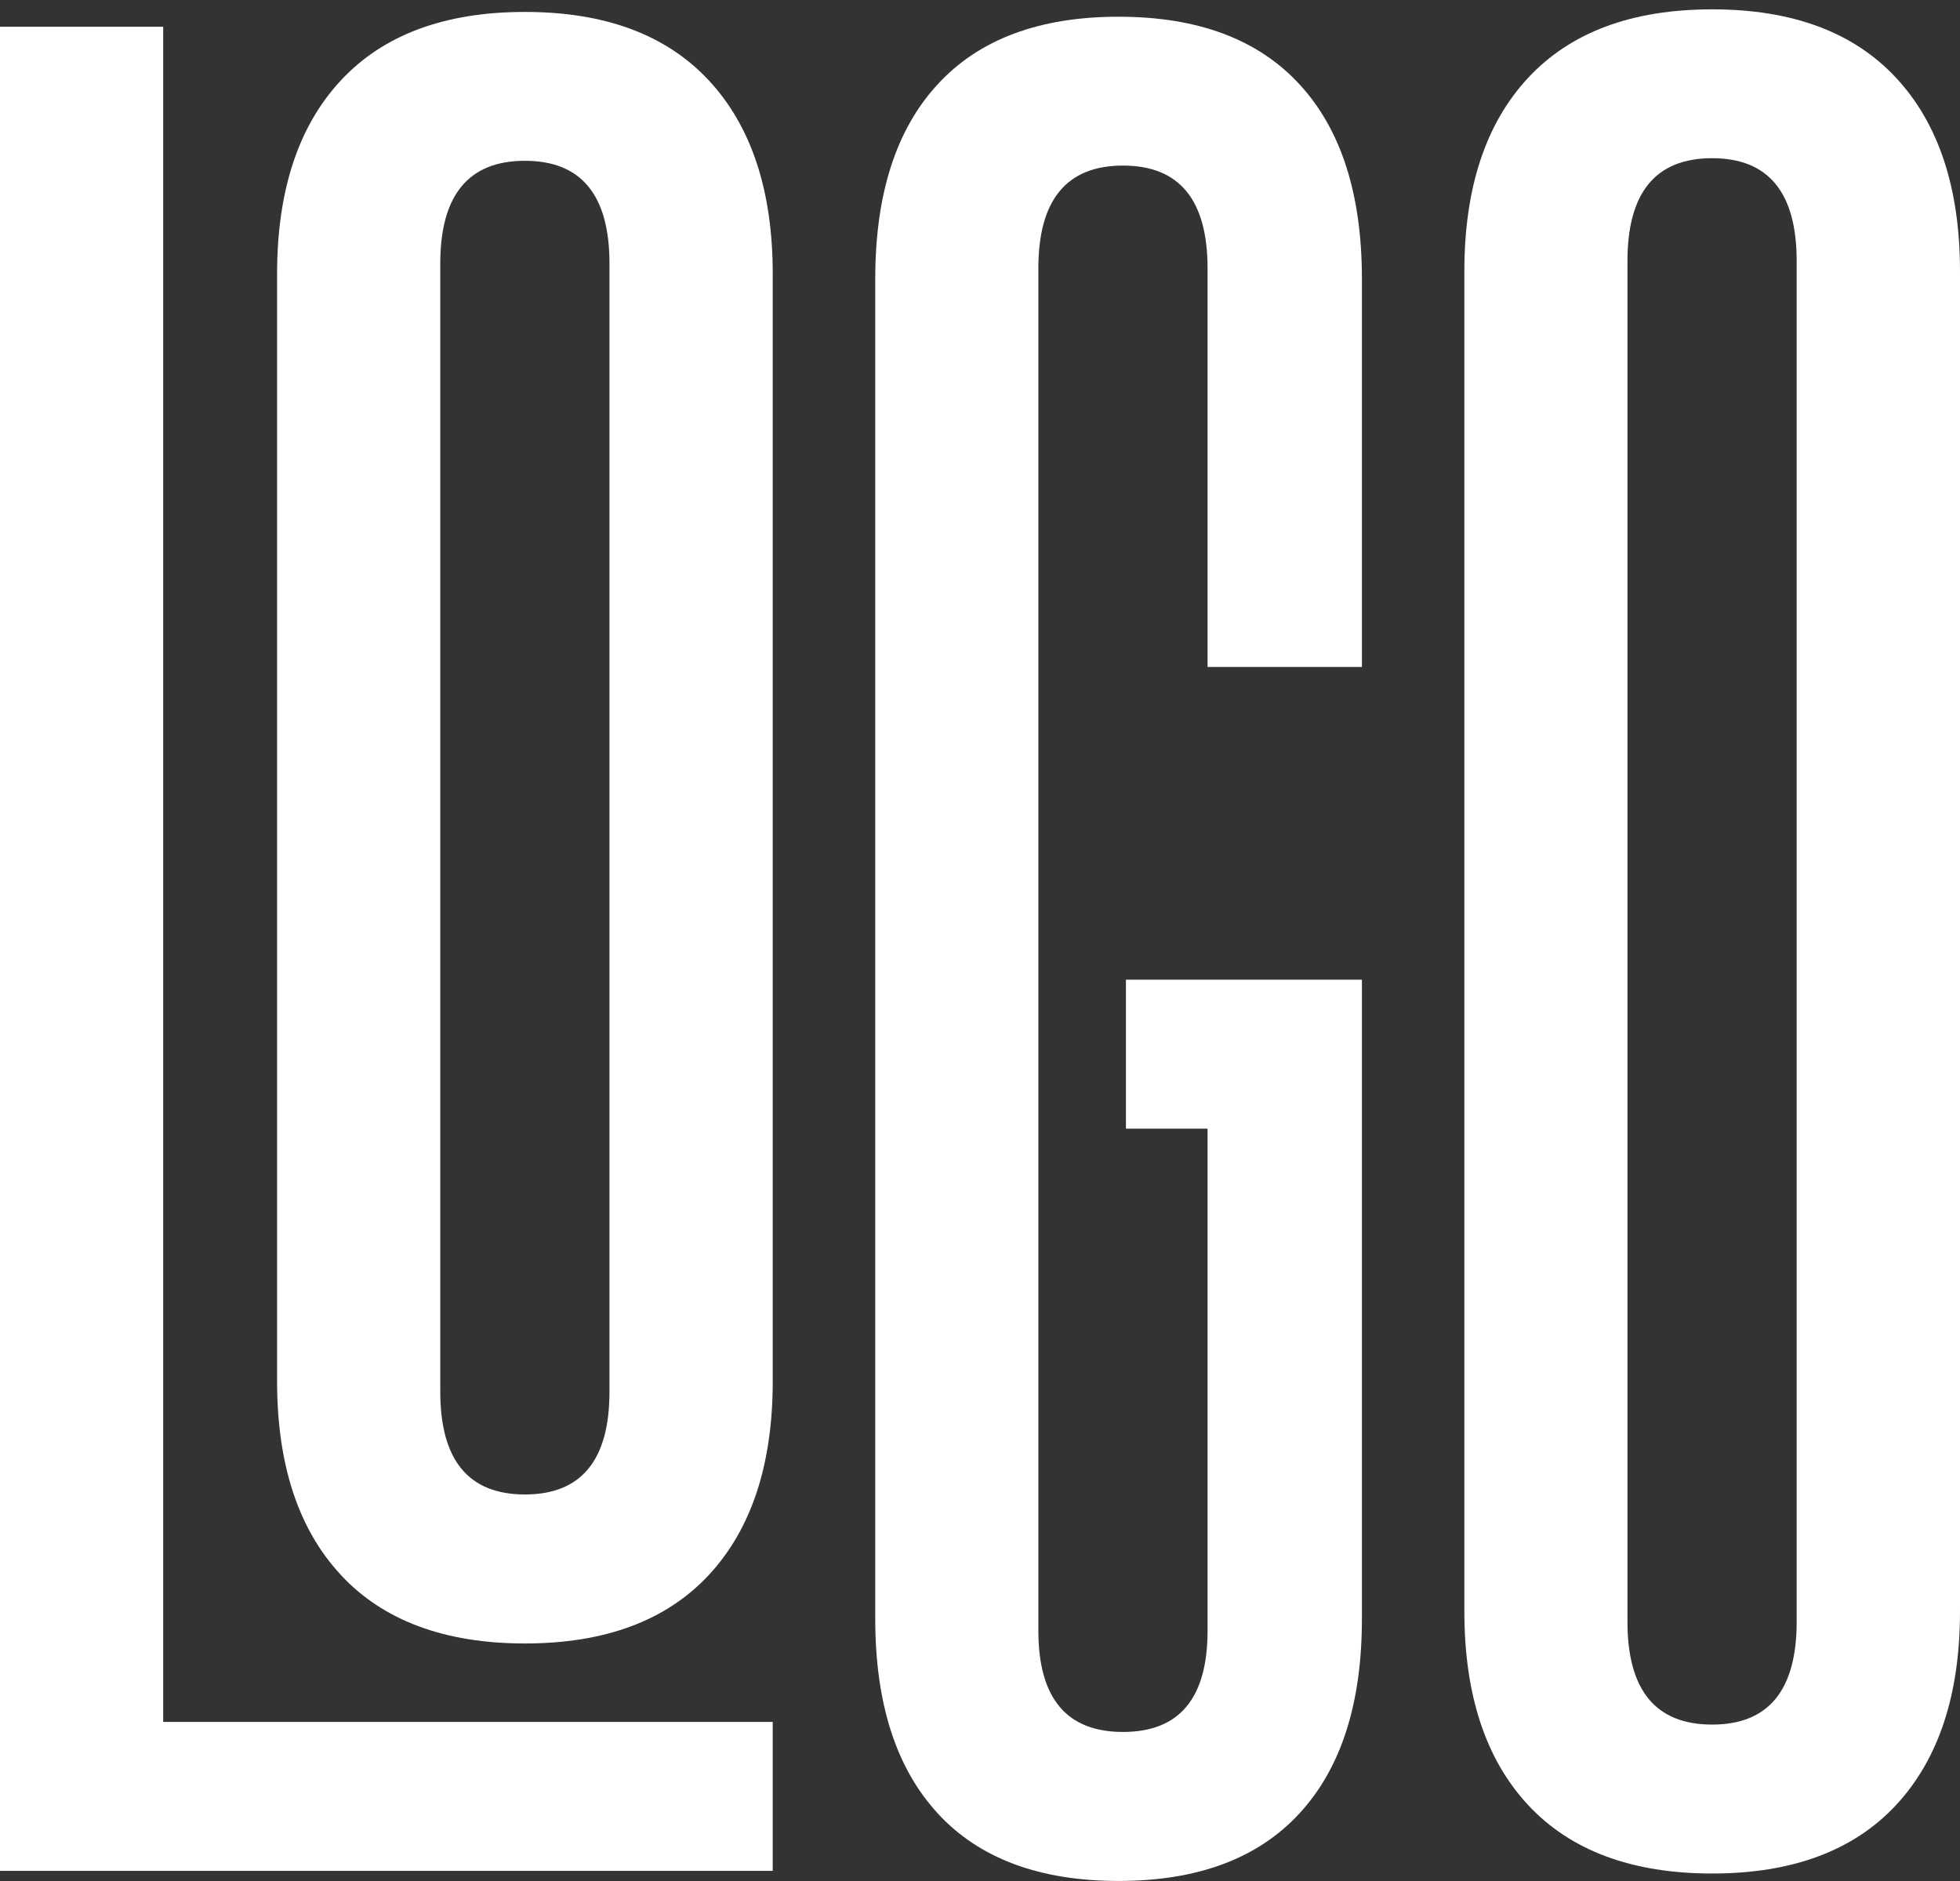 <svg xmlns="http://www.w3.org/2000/svg" width="199" height="191" viewBox="0 0 199 191" fill="none"><rect x="0" y="0" width="199" height="191" fill="#333333" stroke="none"/><g clip-path="url(#clip0_1_85)"><path d="M0 2.717H16.568V174.81H78.456V189.93H0V2.717Z" fill="white"></path><path d="M34.607 159.886C30.291 155.248 28.133 148.685 28.133 140.218V27.817C28.133 19.351 30.291 12.802 34.607 8.164C38.922 3.527 45.157 1.211 53.295 1.211C61.433 1.211 67.653 3.527 71.968 8.164C76.284 12.802 78.456 19.351 78.456 27.817V140.226C78.456 148.692 76.284 155.248 71.968 159.893C67.653 164.531 61.426 166.846 53.295 166.846C45.164 166.846 38.922 164.531 34.607 159.893V159.886ZM61.881 141.282V26.761C61.881 19.808 59.022 16.324 53.295 16.324C47.568 16.324 44.701 19.808 44.701 26.761V141.282C44.701 148.235 47.568 151.719 53.295 151.719C59.022 151.719 61.881 148.235 61.881 141.282Z" fill="white"></path><path d="M95.188 184.071C90.97 179.478 88.864 172.907 88.864 164.336V28.304C88.864 19.74 90.97 13.154 95.188 8.576C99.407 3.983 105.529 1.698 113.57 1.698C121.612 1.698 127.734 3.983 131.952 8.576C136.171 13.154 138.276 19.74 138.276 28.304V67.714H122.605V27.247C122.605 20.294 119.745 16.81 114.018 16.81C108.292 16.81 105.425 20.294 105.425 27.247V165.542C105.425 172.405 108.292 175.829 114.018 175.829C119.745 175.829 122.605 172.405 122.605 165.542V114.579H114.317V99.459H138.276V164.343C138.276 172.922 136.171 179.493 131.952 184.078C127.734 188.671 121.604 190.956 113.57 190.956C105.537 190.956 99.407 188.671 95.188 184.078V184.071Z" fill="white"></path><path d="M155.15 183.247C150.835 178.609 148.677 172.046 148.677 163.579V27.555C148.677 19.088 150.835 12.54 155.15 7.902C159.466 3.264 165.693 0.949 173.838 0.949C181.984 0.949 188.196 3.264 192.512 7.902C196.827 12.54 199 19.088 199 27.555V163.579C199 172.046 196.827 178.602 192.512 183.247C188.196 187.885 181.969 190.2 173.838 190.2C165.707 190.2 159.466 187.885 155.15 183.247ZM182.417 164.636V26.498C182.417 19.545 179.557 16.061 173.831 16.061C168.104 16.061 165.237 19.545 165.237 26.498V164.643C165.237 171.596 168.104 175.08 173.831 175.08C179.557 175.08 182.417 171.596 182.417 164.643V164.636Z" fill="white"></path></g><defs><clipPath id="clip0_1_85"><rect width="199" height="190" fill="white" transform="translate(0 0.949)"></rect></clipPath></defs></svg>
